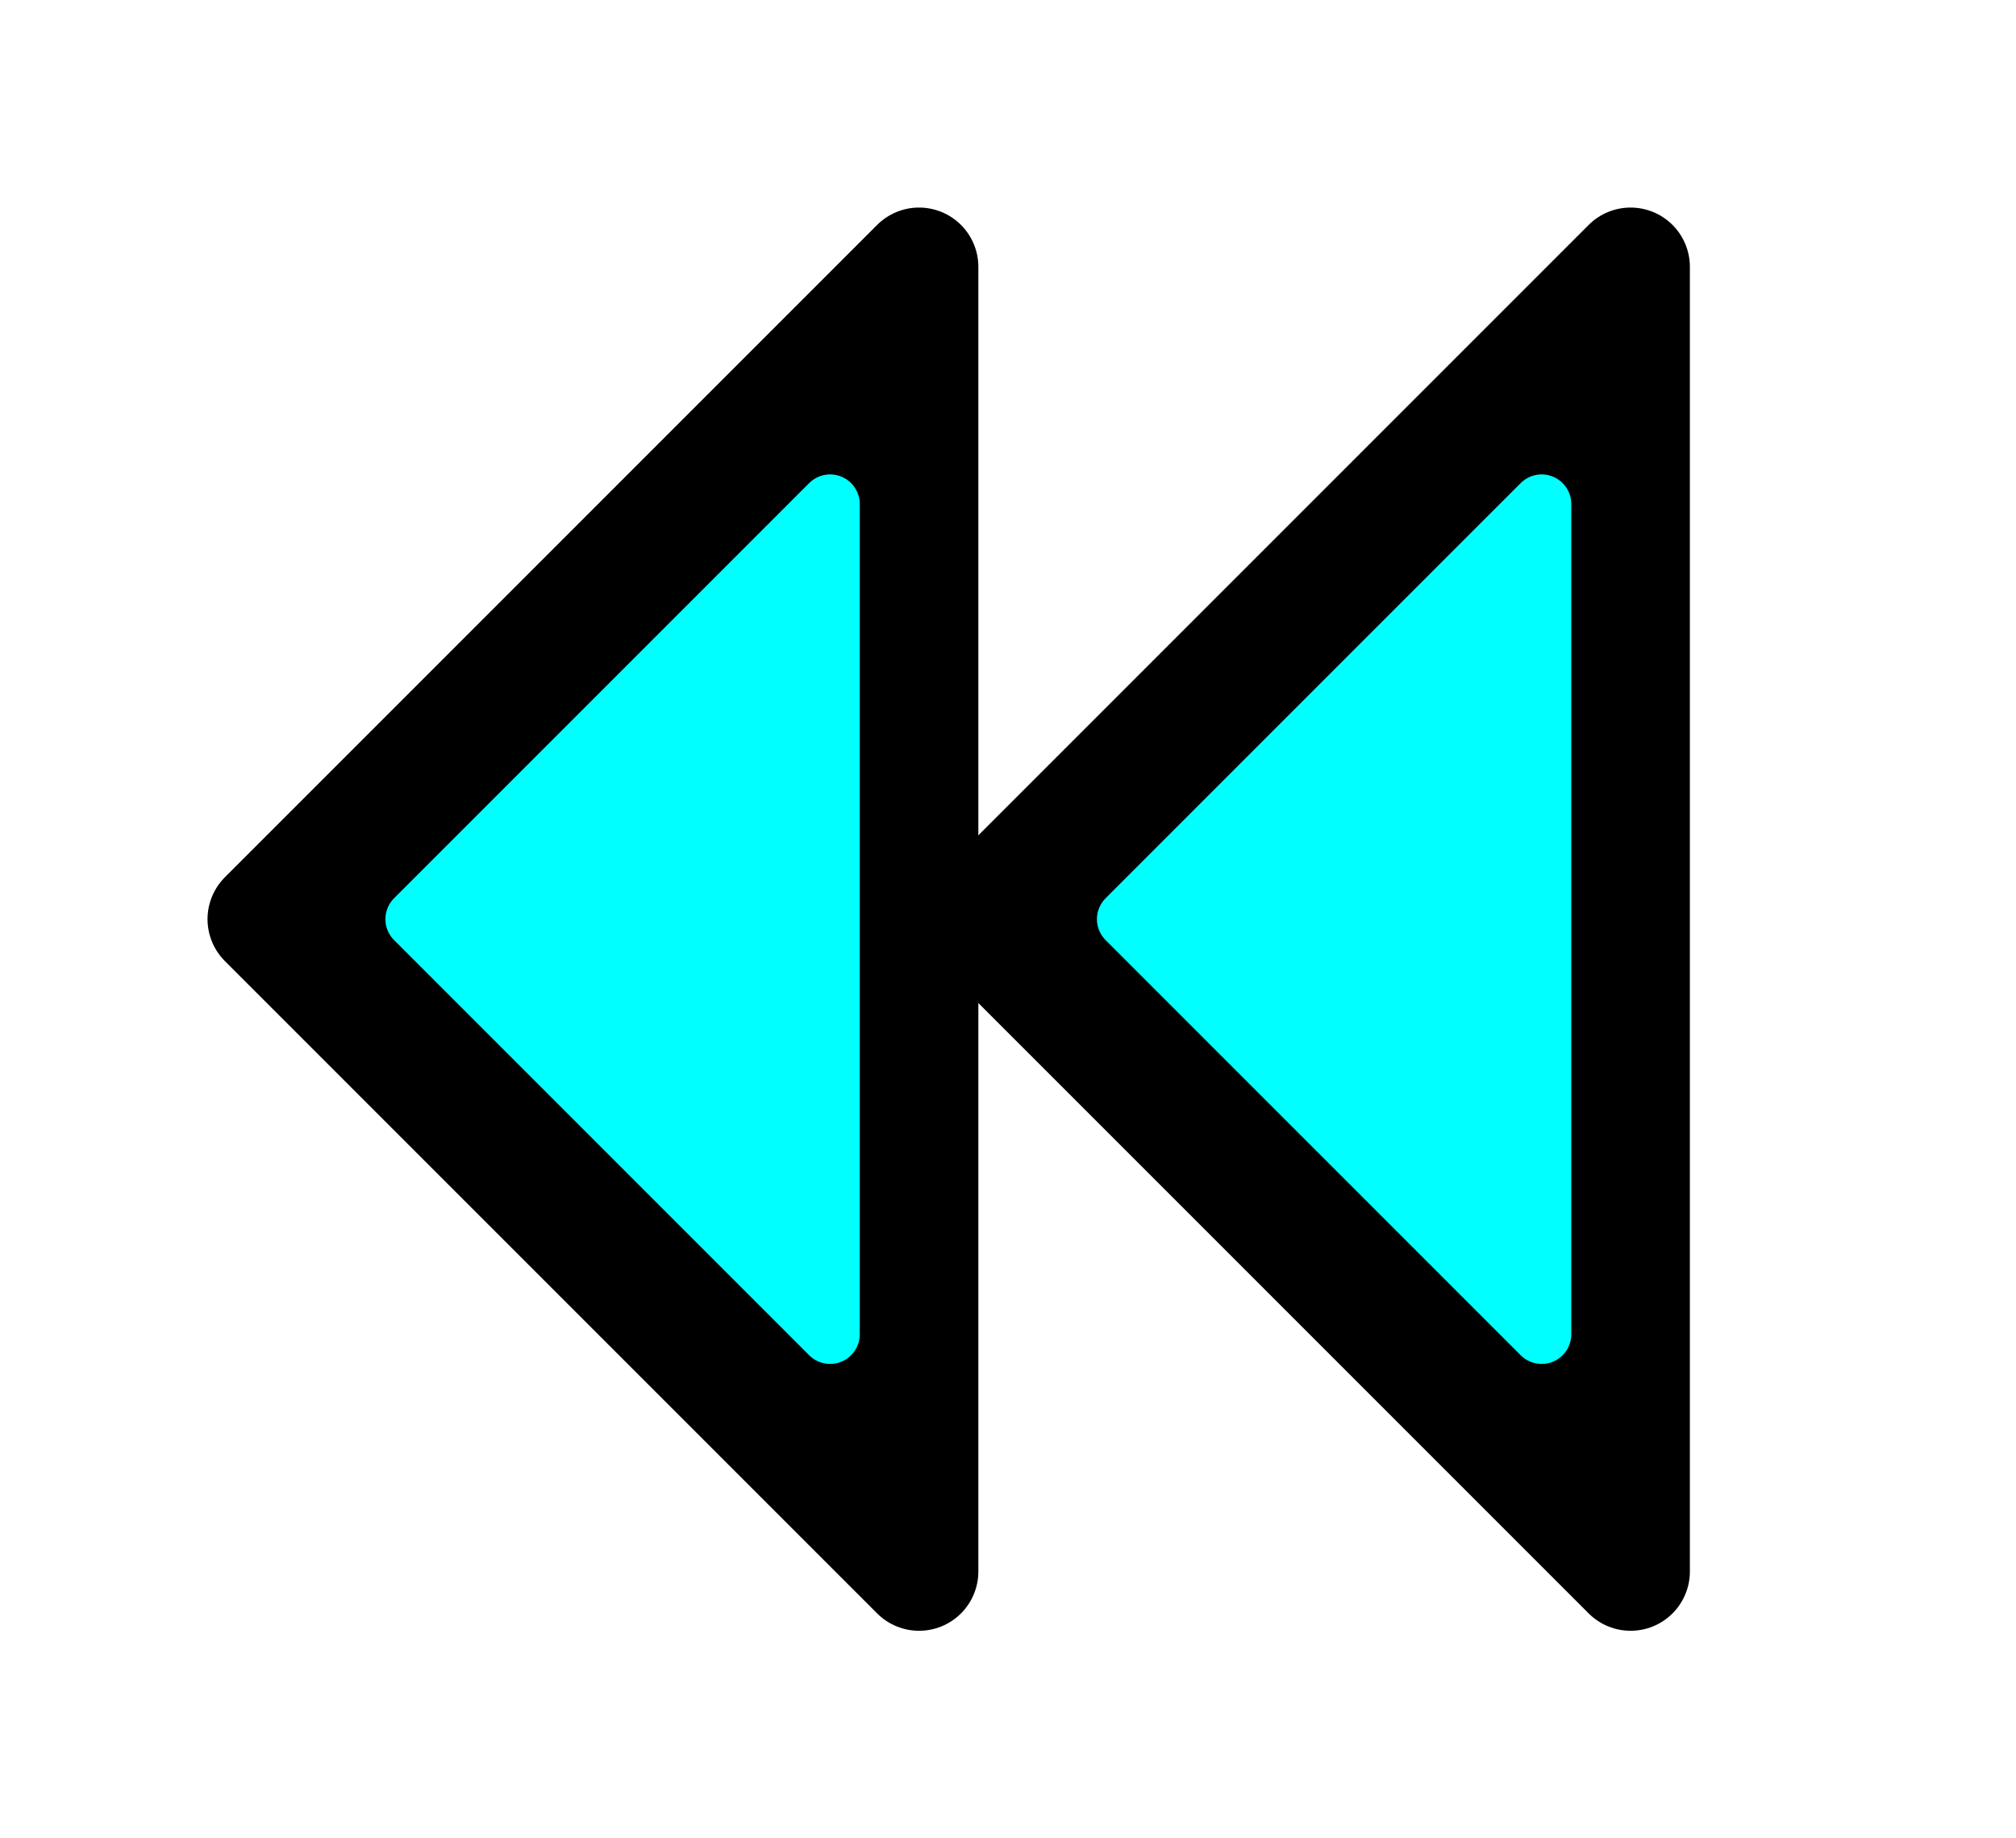 
<svg width="34" height="31" xmlns="http://www.w3.org/2000/svg">
    <path stroke="#000" fill="#000" d="m15.5,4.5 l-11,11 l11,11 z"          stroke-width="2" stroke-linejoin="round"/>
    <path stroke="#0FF" fill="#0FF" d="m14.0,8.5 l-7,7   l7,7   z"          stroke-width="1" stroke-linejoin="round"/>
    <path stroke="#000" fill="#000" d="m27.5,4.5 l-11,11 l11,11 z"          stroke-width="2" stroke-linejoin="round"/>
    <path stroke="#0FF" fill="#0FF" d="m26.0,8.5 l-7,7   l7,7   z"          stroke-width="1" stroke-linejoin="round"/>
</svg>
